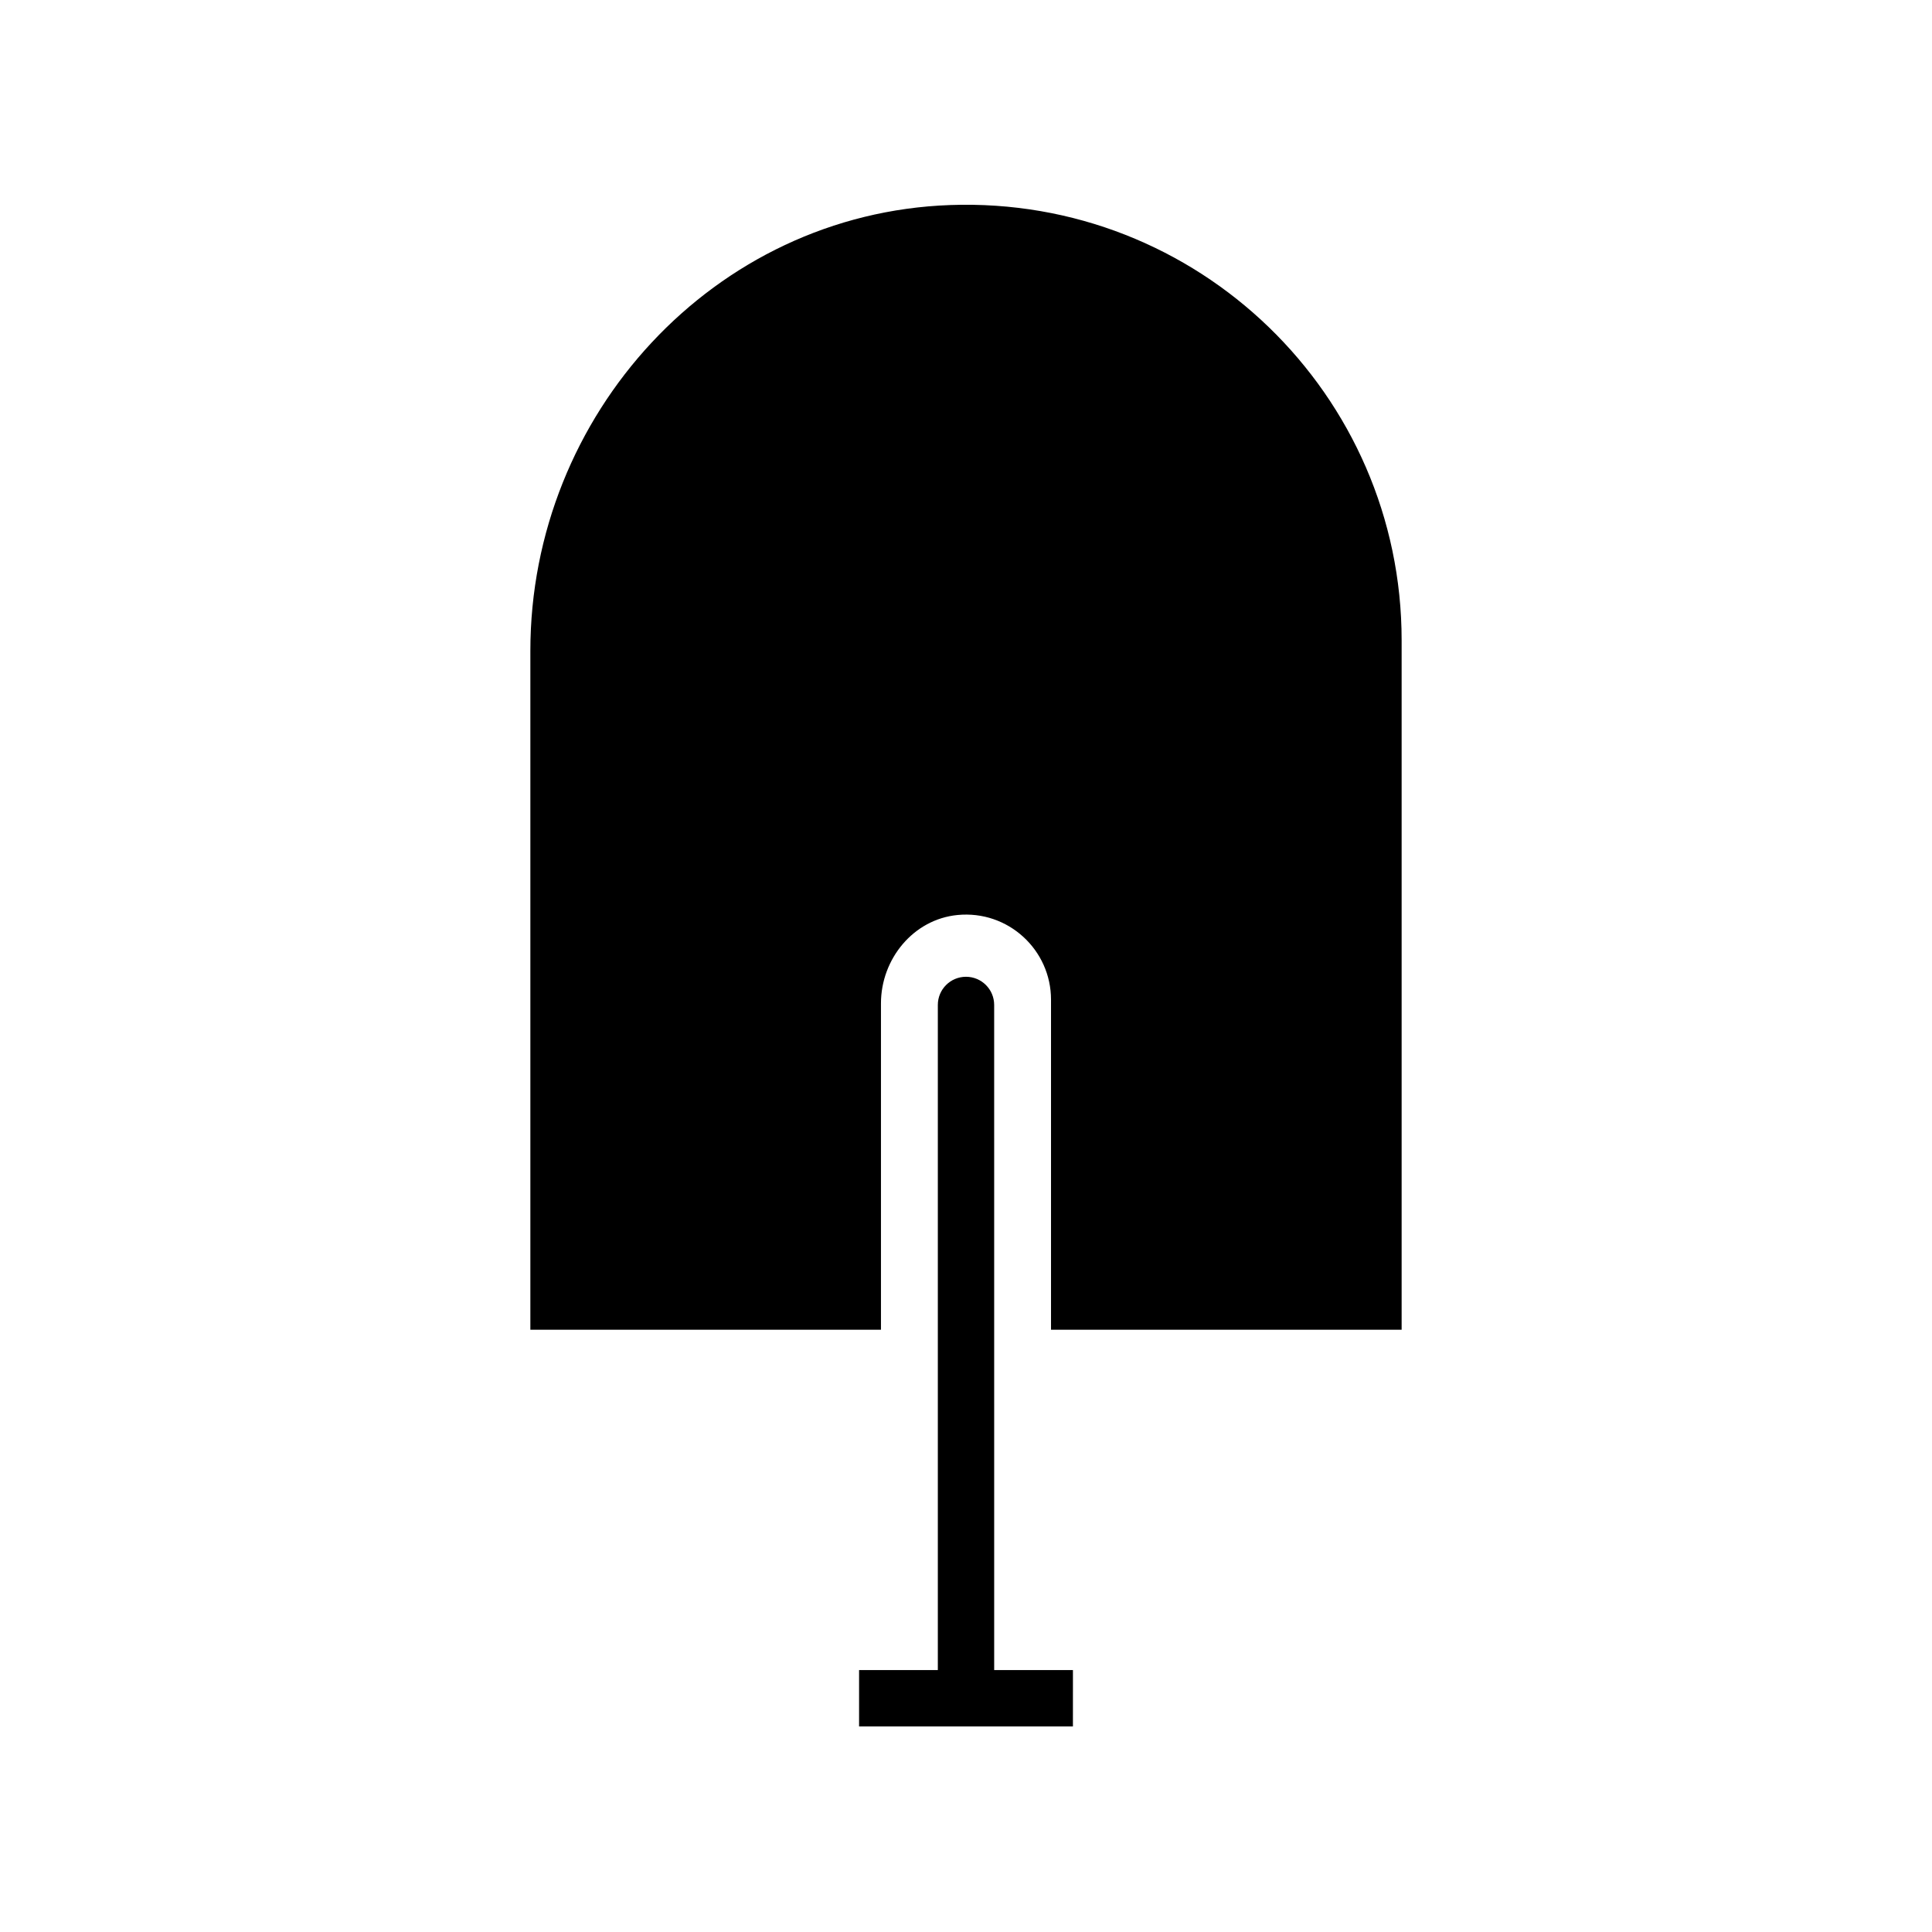 <?xml version="1.0" encoding="UTF-8"?>
<!-- The Best Svg Icon site in the world: iconSvg.co, Visit us! https://iconsvg.co -->
<svg fill="#000000" width="800px" height="800px" version="1.1" viewBox="144 144 512 512" xmlns="http://www.w3.org/2000/svg">
 <g>
  <path d="m395.79 198.34c-62.562 2.223-111.24 55.543-111.24 118.14v179.91h92.914v-86.48c0-11.762 8.578-22.285 20.285-23.426 13.434-1.309 24.781 9.254 24.781 22.422v87.48h92.918v-182.68c0.004-65.156-53.977-117.71-119.66-115.37z"/>
  <path d="m428.34 586.59h-20.871l-0.004-176.27c0-4.125-3.34-7.465-7.465-7.465s-7.465 3.34-7.465 7.465v176.27h-20.871v14.926h56.672z"/>
 </g>
</svg>